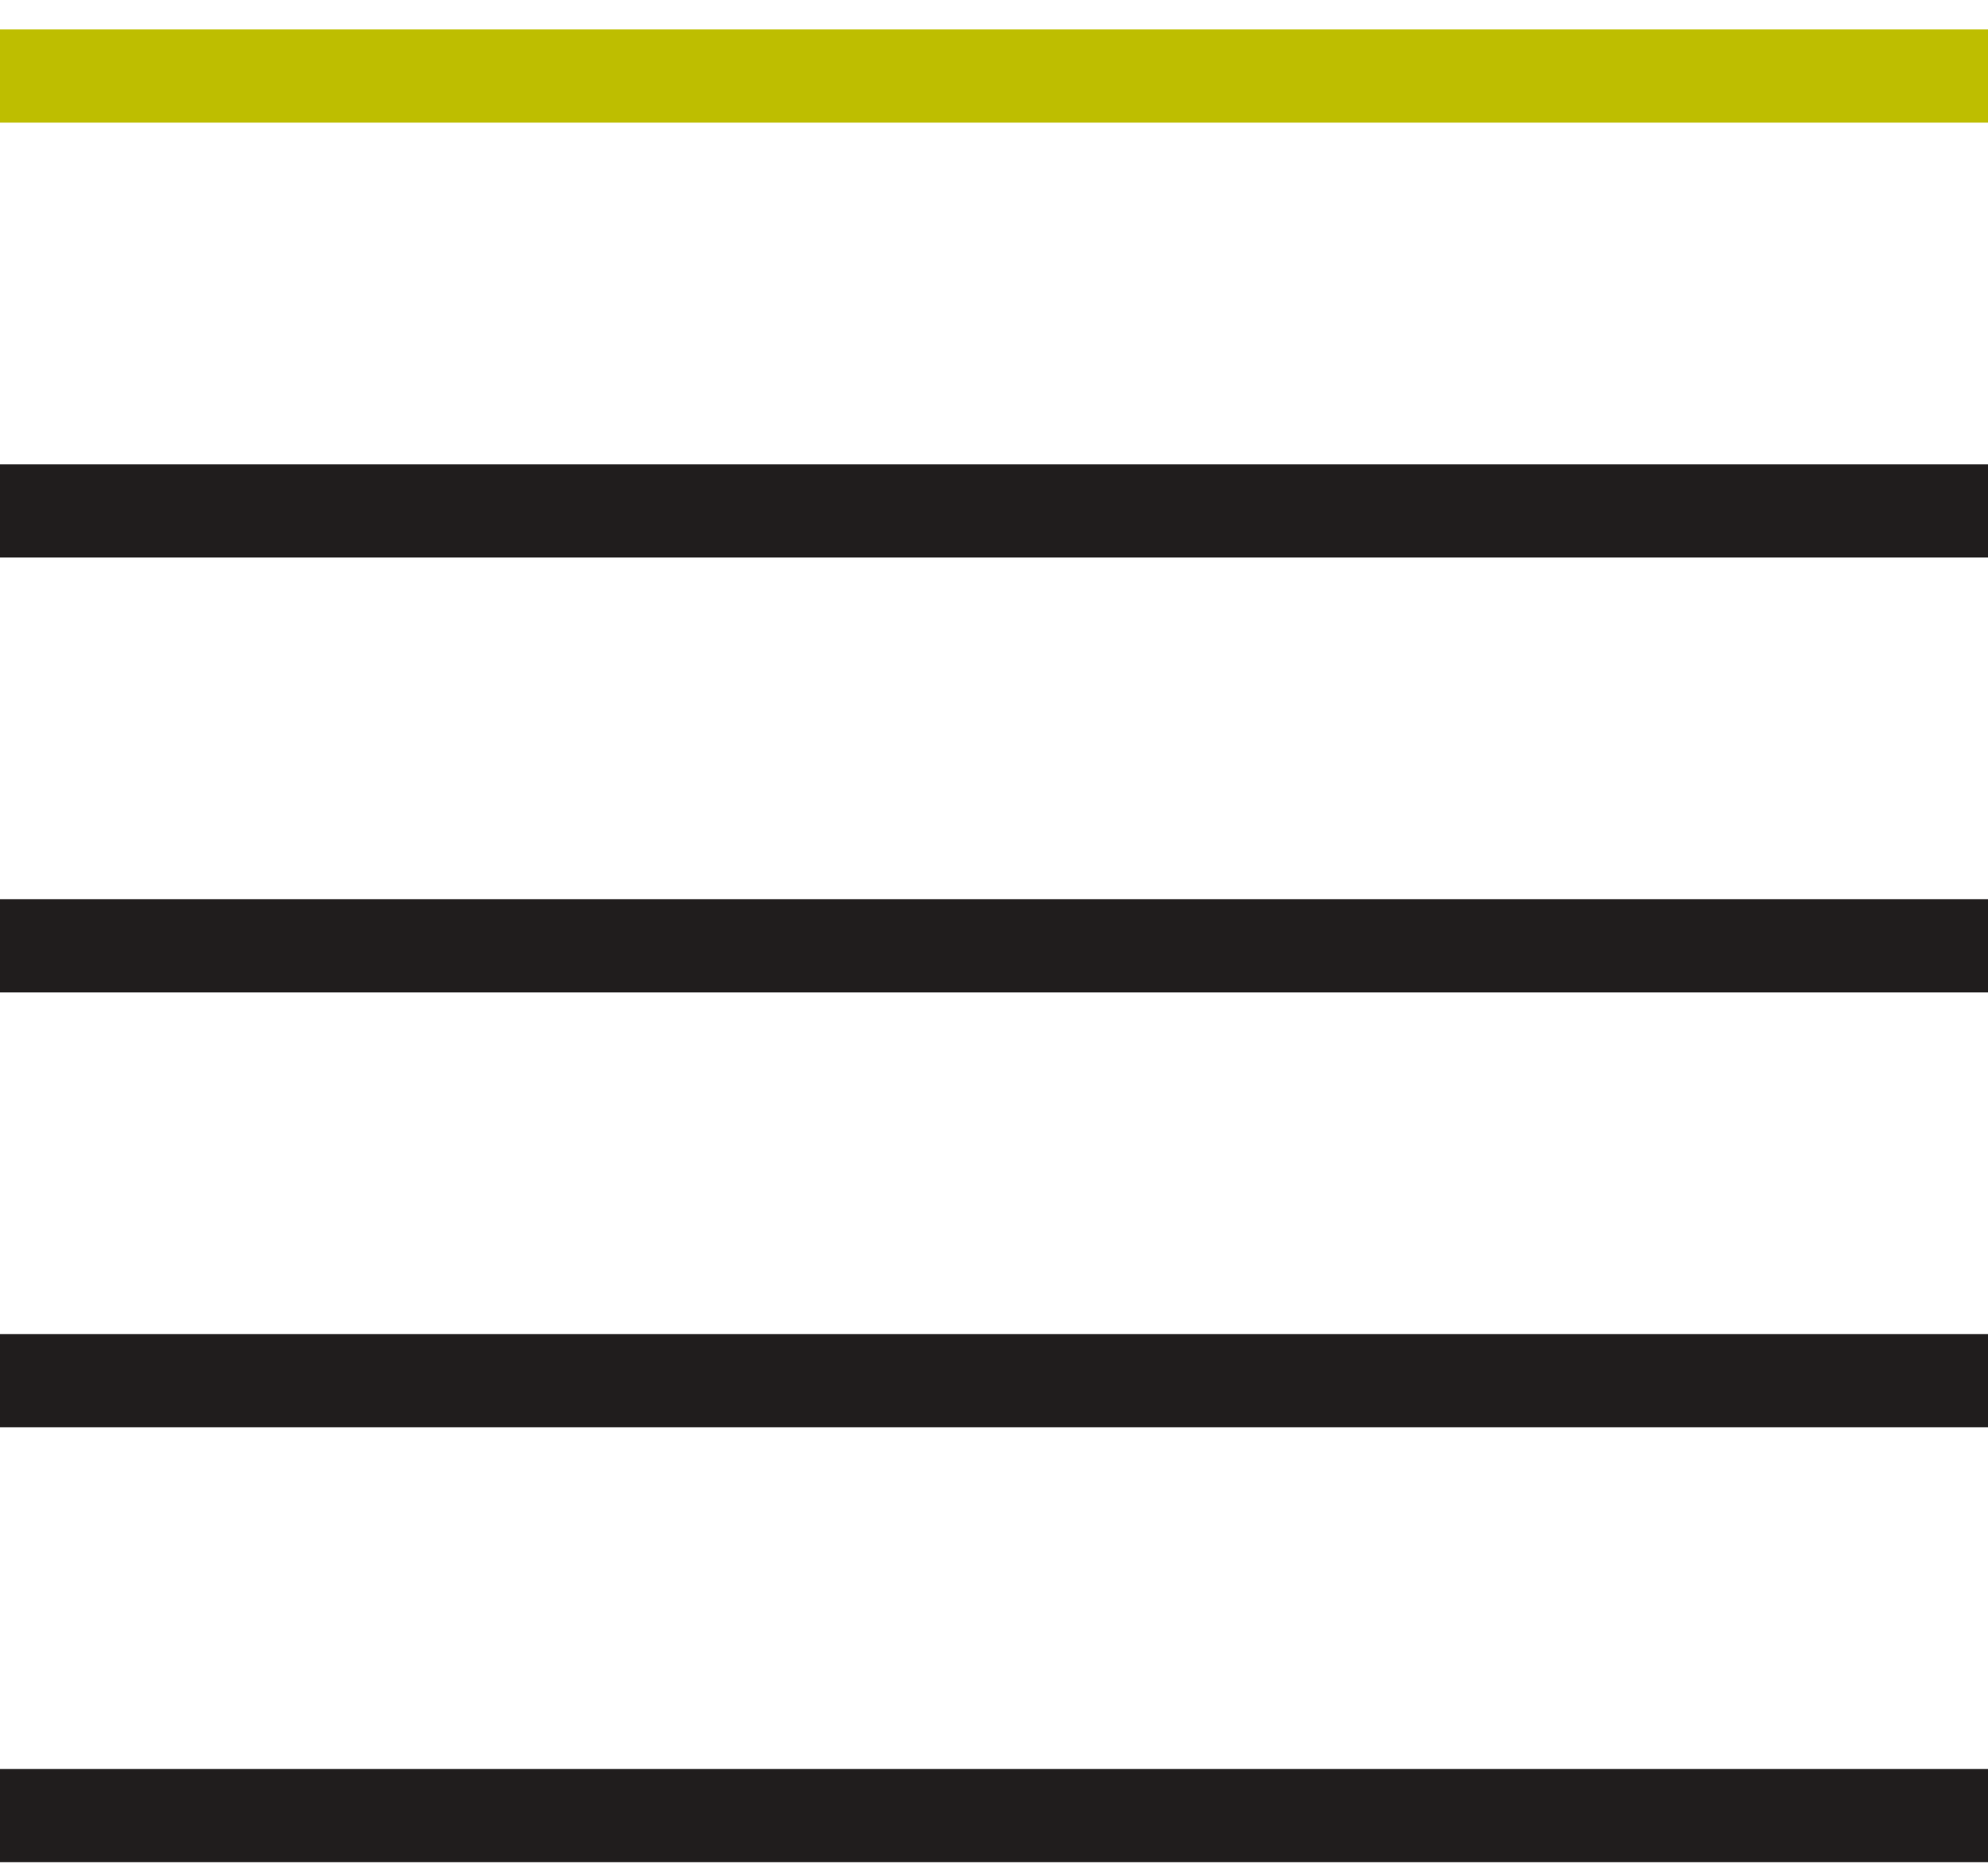 <?xml version="1.0" encoding="UTF-8"?> <svg xmlns="http://www.w3.org/2000/svg" width="64" height="60" viewBox="0 0 64 60" fill="none"><line y1="2.448" x2="64" y2="2.448" stroke="#BEBE00" stroke-width="3"></line><line y1="16.448" x2="64" y2="16.448" stroke="#201D1D" stroke-width="3"></line><line y1="30.448" x2="64" y2="30.448" stroke="#201D1D" stroke-width="3"></line><line y1="44.448" x2="64" y2="44.448" stroke="#201D1D" stroke-width="3"></line><line y1="58.448" x2="64" y2="58.448" stroke="#201D1D" stroke-width="3"></line></svg> 